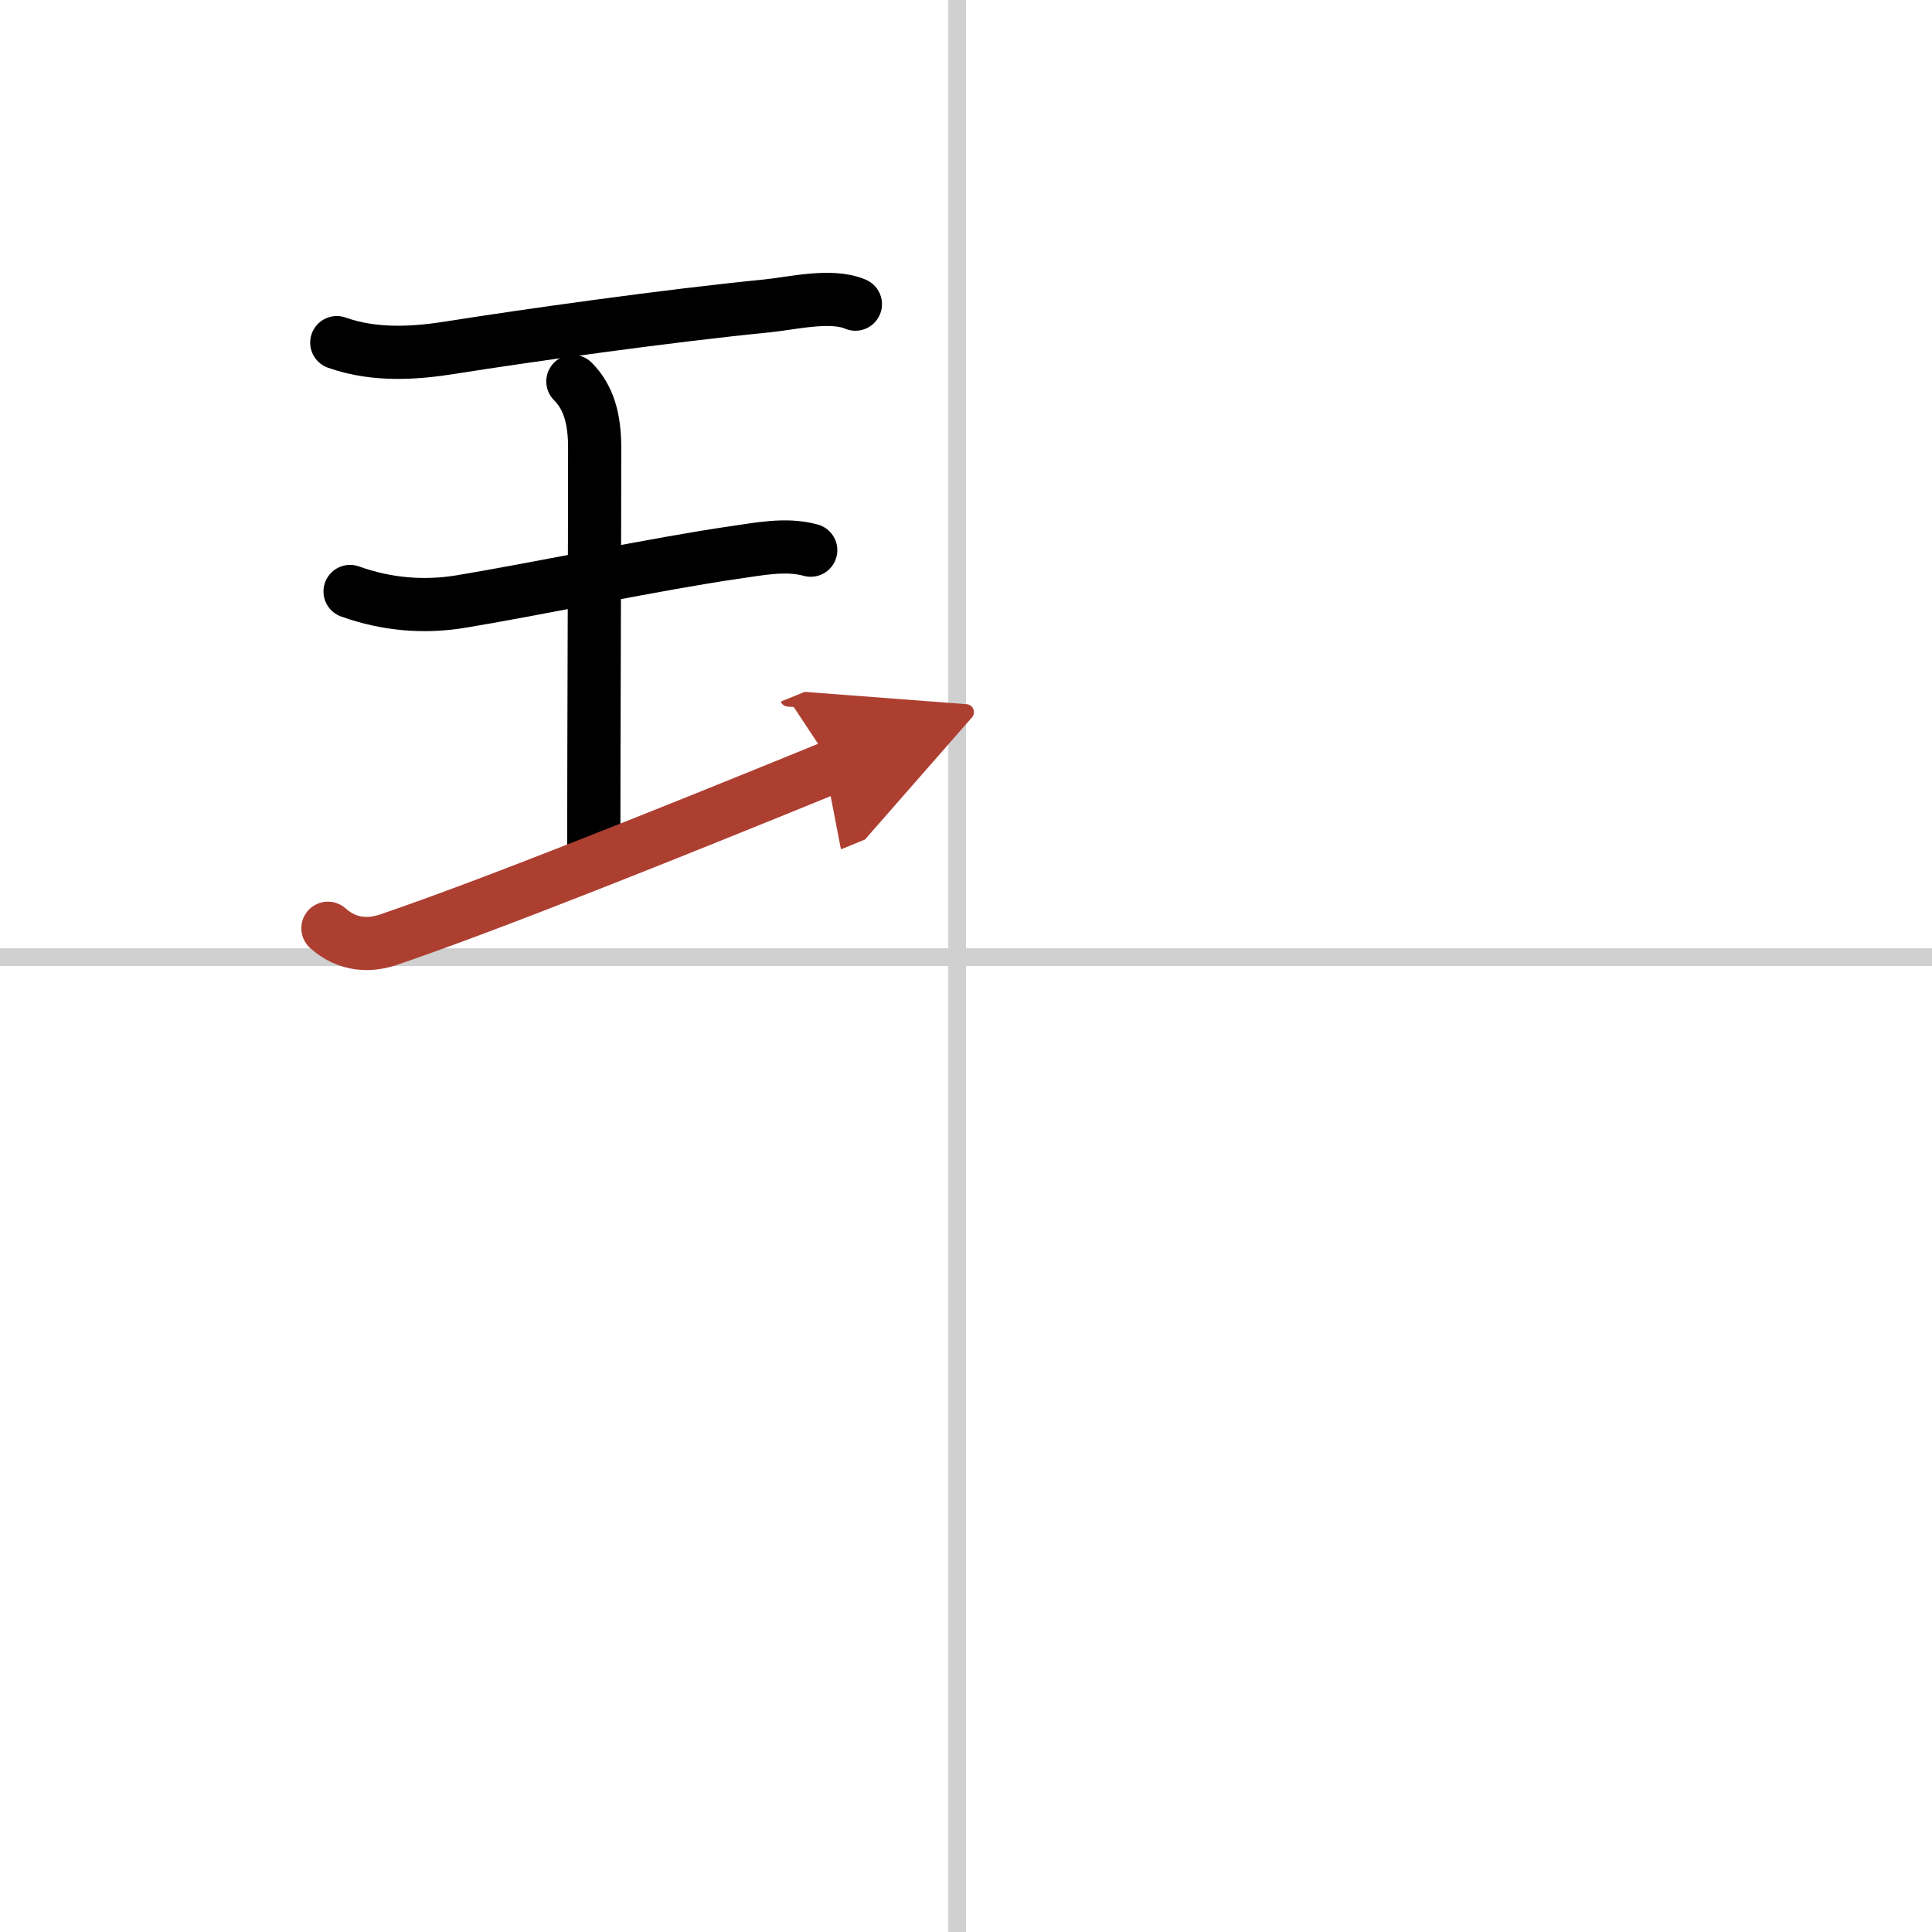 <svg width="400" height="400" viewBox="0 0 109 109" xmlns="http://www.w3.org/2000/svg"><defs><marker id="a" markerWidth="4" orient="auto" refX="1" refY="5" viewBox="0 0 10 10"><polyline points="0 0 10 5 0 10 1 5" fill="#ad3f31" stroke="#ad3f31"/></marker></defs><g fill="none" stroke="#000" stroke-linecap="round" stroke-linejoin="round" stroke-width="3"><rect width="100%" height="100%" fill="#fff" stroke="#fff"/><line x1="54" x2="54" y2="109" stroke="#d0d0d0" stroke-width="1"/><line x2="109" y1="54" y2="54" stroke="#d0d0d0" stroke-width="1"/><path d="m19 19.33c2.25 0.8 4.62 0.57 6.5 0.27 4.1-0.65 12.09-1.78 17.76-2.34 1.41-0.14 3.63-0.69 5-0.1"/><path d="m32.32 21.52c0.89 0.89 1.23 2.11 1.23 3.73 0 5.95-0.05 16.43-0.05 22.5"/><path d="m19.75 33.37c2.12 0.76 4.23 0.9 6.24 0.57 4.18-0.69 11.28-2.17 15.39-2.76 1.42-0.2 2.94-0.53 4.36-0.14"/><path d="m18.5 52.37c1.12 1 2.38 1 3.43 0.64 5.59-1.9 15.57-5.89 25.07-9.77" marker-end="url(#a)" stroke="#ad3f31"/></g></svg>

